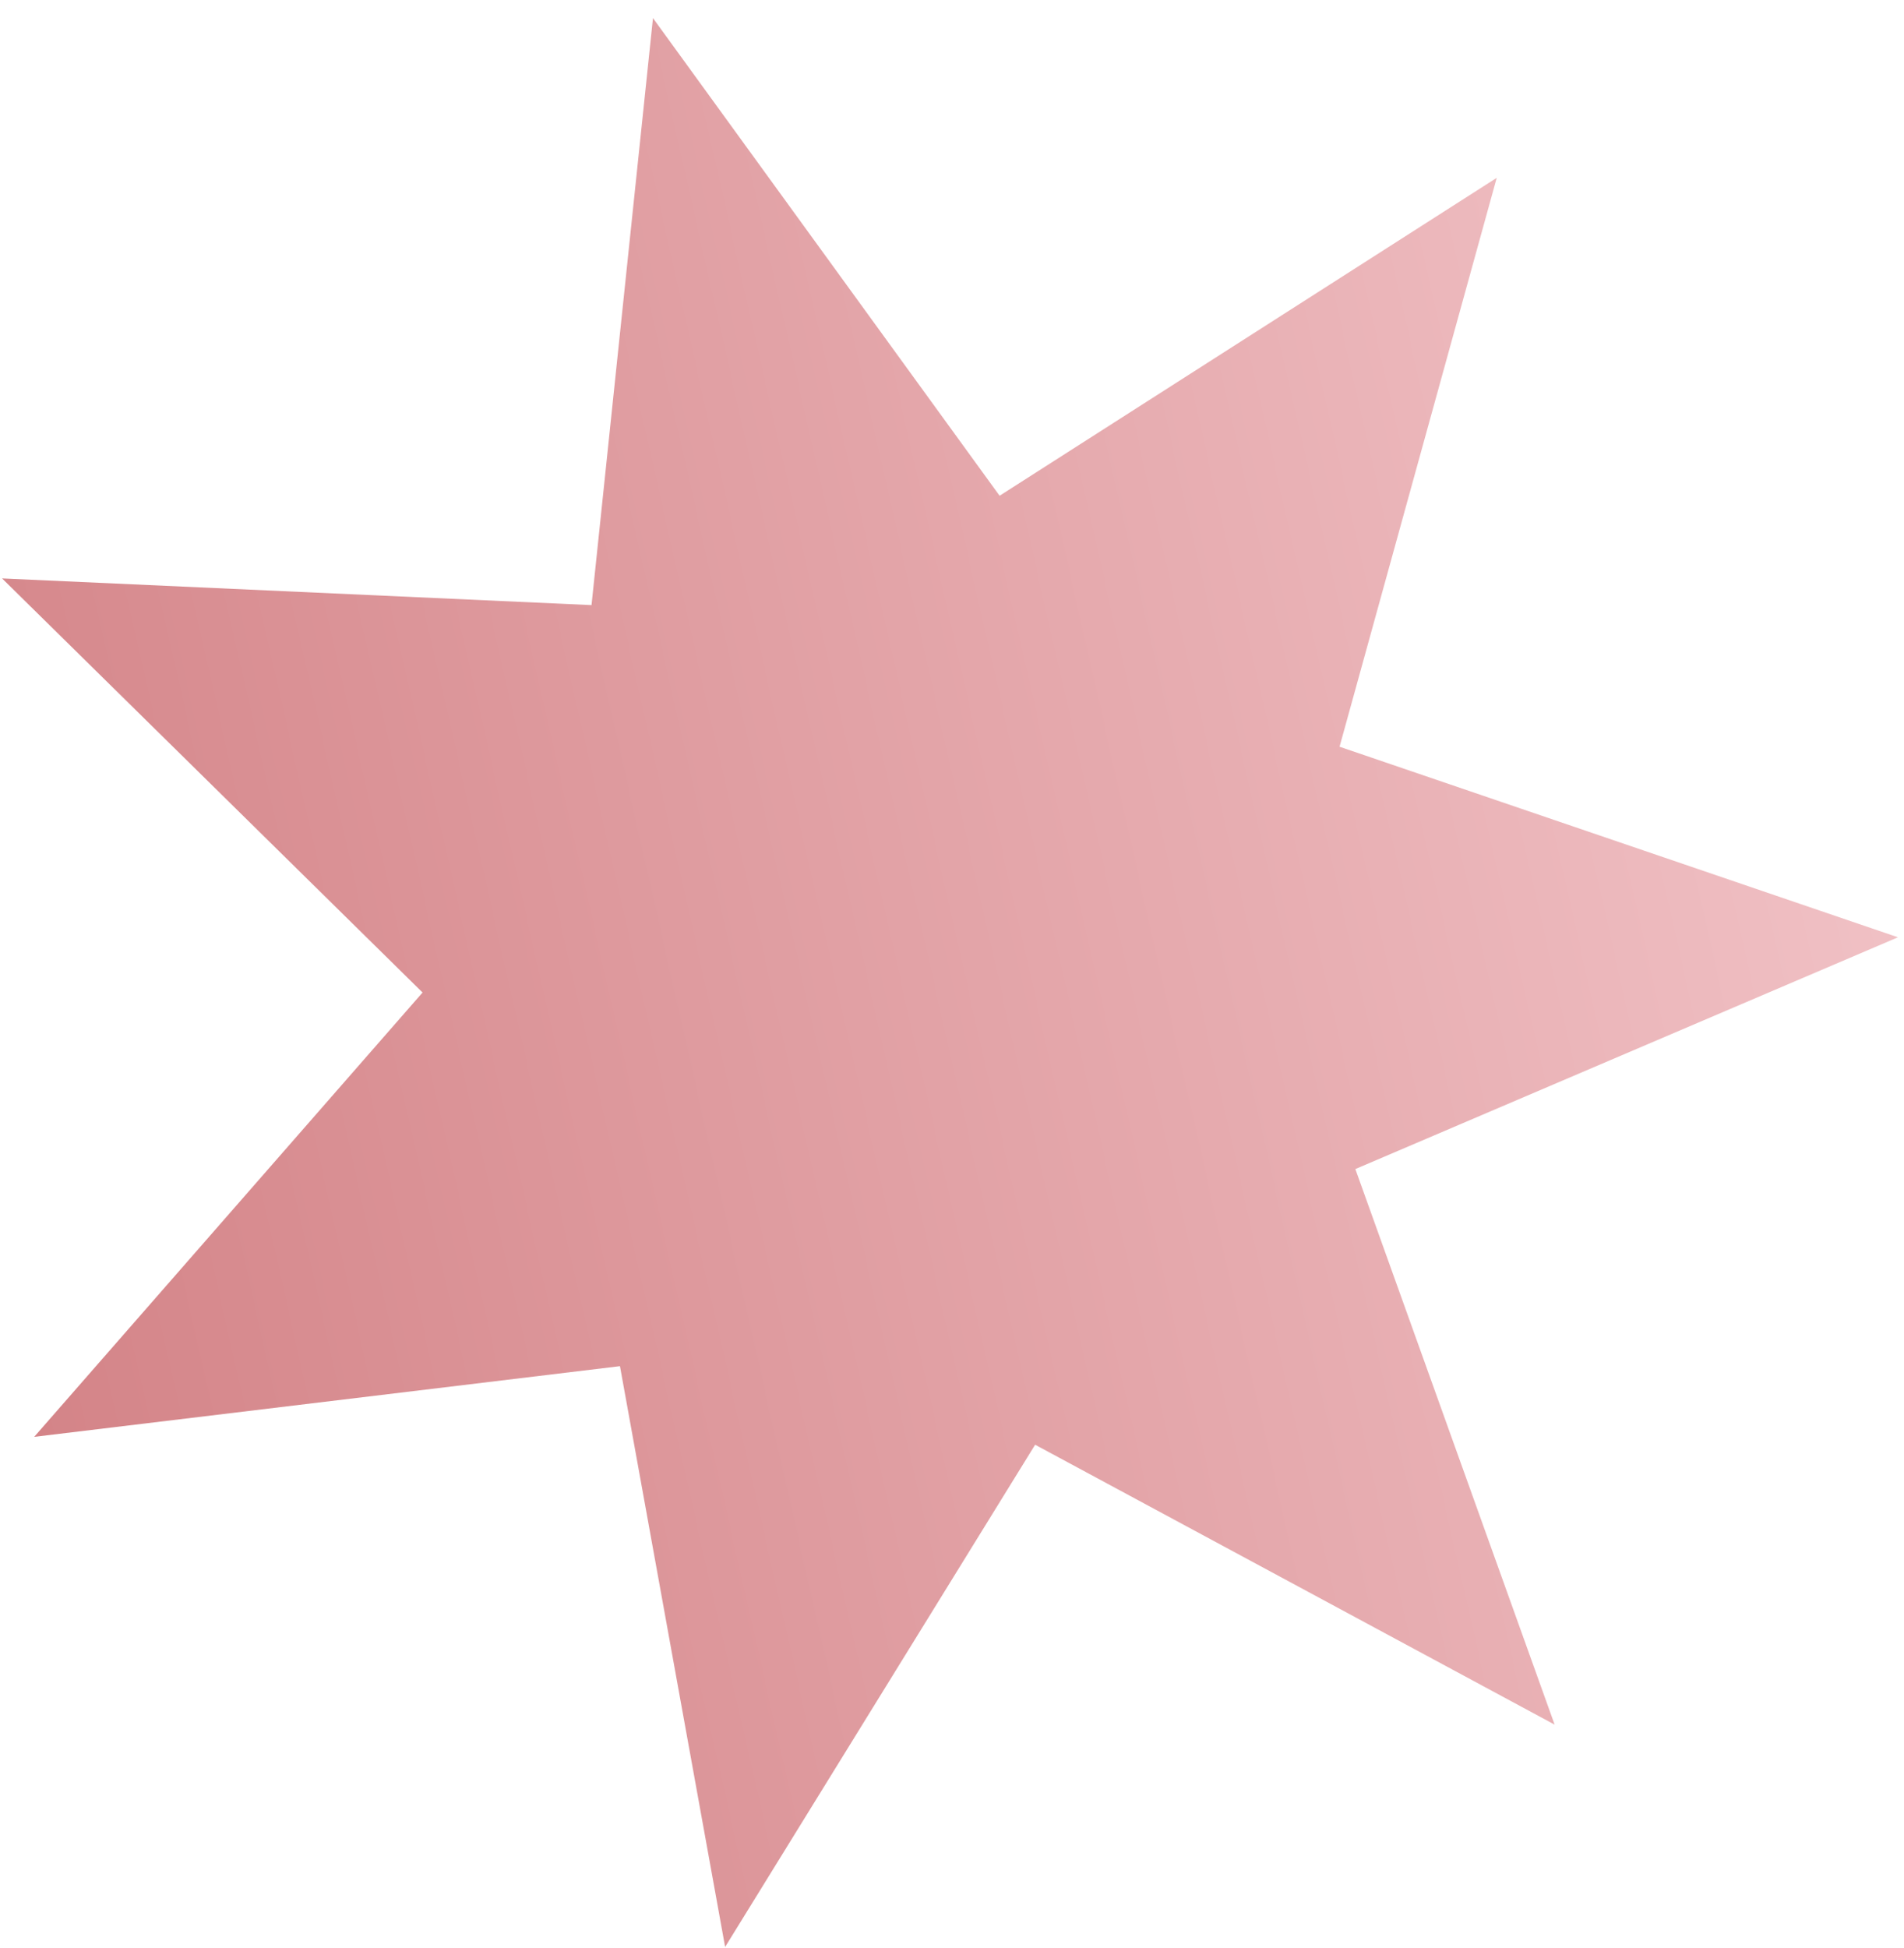 <svg xmlns="http://www.w3.org/2000/svg" width="88" height="90" fill="none"><path fill="url(#a)" d="M30.18.838 46.2 22.906l22.977-14.69-7.265 26.286 25.81 8.805-25.08 10.709 9.21 25.669-24.01-12.932-14.328 23.204-4.86-26.834L1.58 66.389l17.95-20.53L.096 26.726l27.243 1.233L30.179.838Z"/><defs><linearGradient id="a" x1="-10.054" x2="81.992" y1="27.402" y2="6.548" gradientUnits="userSpaceOnUse"><stop stop-color="#D38286"/><stop offset="1" stop-color="#F1C2C6"/></linearGradient></defs></svg>